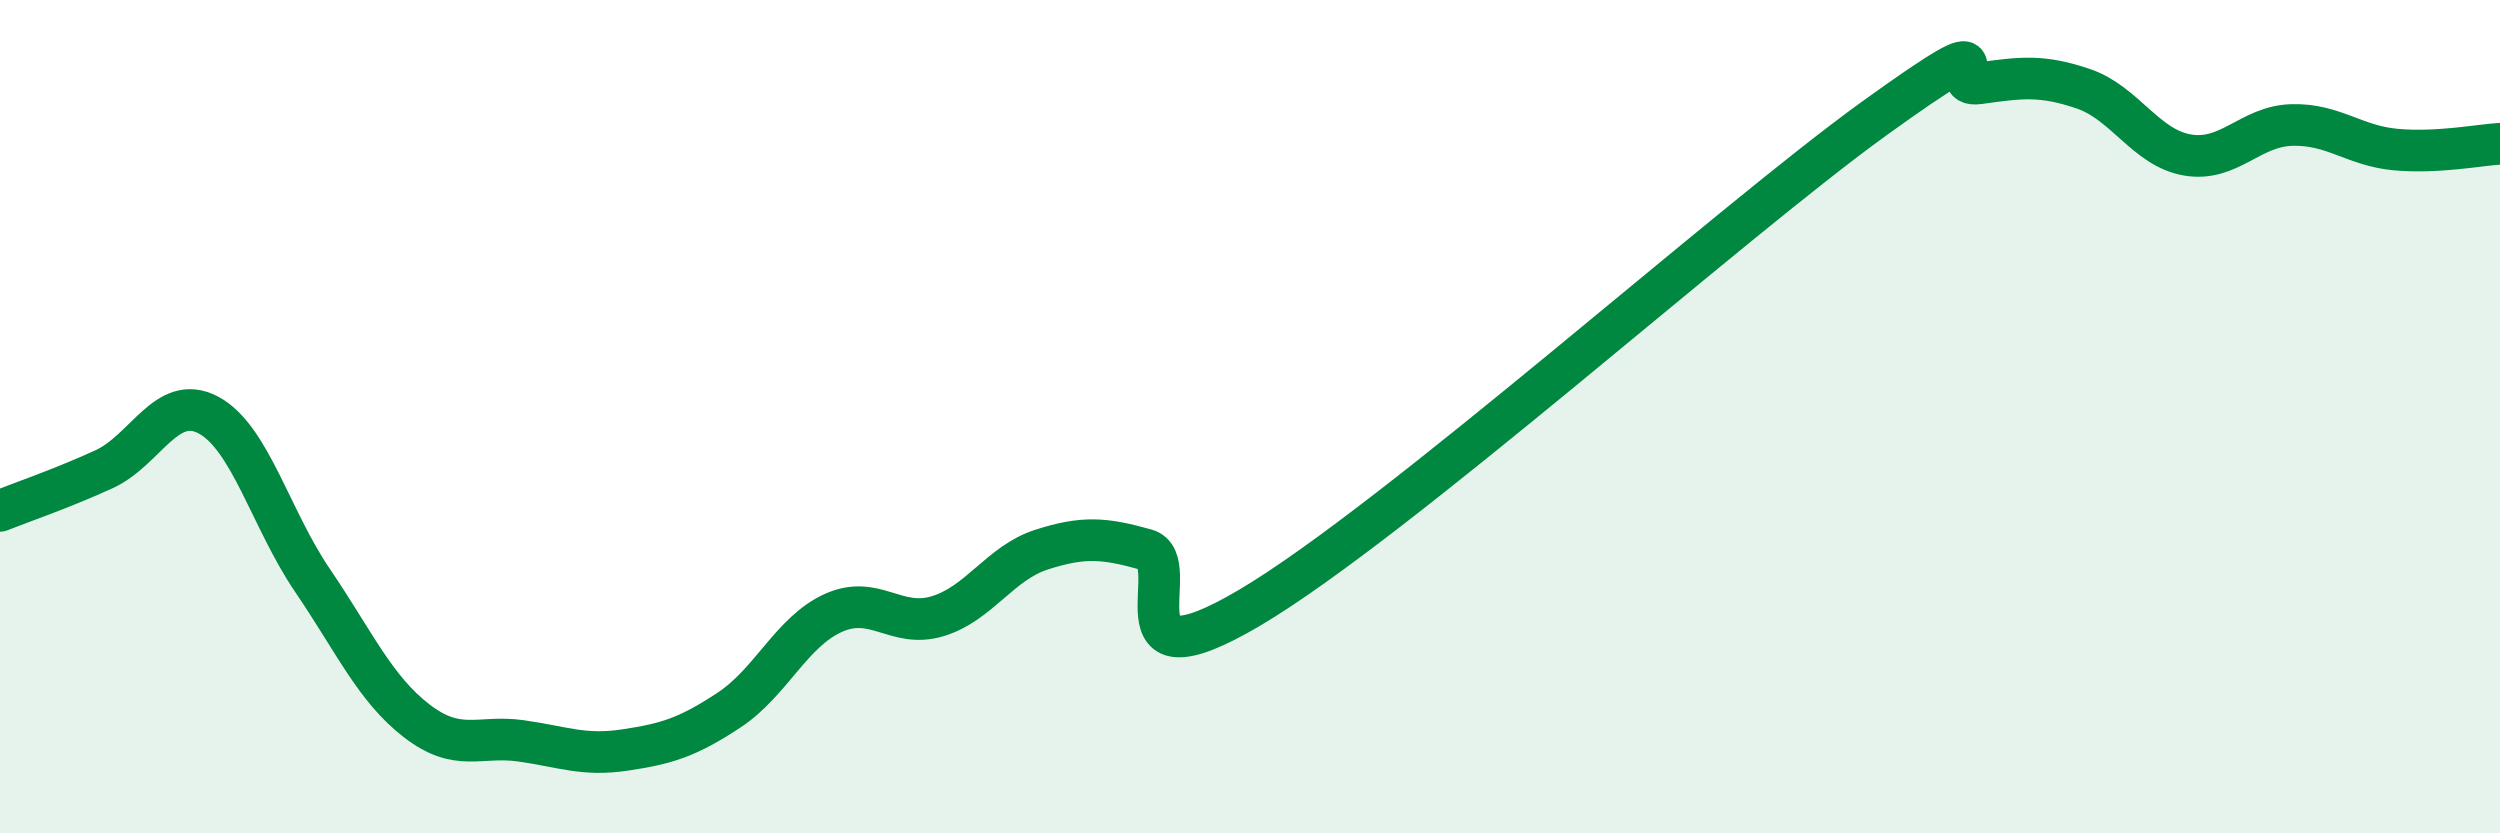 
    <svg width="60" height="20" viewBox="0 0 60 20" xmlns="http://www.w3.org/2000/svg">
      <path
        d="M 0,12.26 C 0.5,12.06 1.5,11.72 2.5,11.26 C 3.5,10.8 4,9.43 5,9.96 C 6,10.49 6.5,12.46 7.5,13.93 C 8.5,15.4 9,16.53 10,17.3 C 11,18.07 11.5,17.64 12.5,17.78 C 13.5,17.92 14,18.15 15,18 C 16,17.85 16.5,17.7 17.5,17.04 C 18.5,16.38 19,15.16 20,14.71 C 21,14.26 21.5,15.09 22.5,14.79 C 23.5,14.49 24,13.51 25,13.19 C 26,12.87 26.5,12.91 27.5,13.19 C 28.5,13.47 26.5,16.65 30,14.58 C 33.5,12.51 41.5,5.35 45,2.83 C 48.5,0.31 46.5,2.14 47.5,2 C 48.5,1.86 49,1.79 50,2.13 C 51,2.47 51.5,3.55 52.5,3.72 C 53.5,3.89 54,3.03 55,3 C 56,2.97 56.5,3.5 57.5,3.59 C 58.5,3.68 59.5,3.48 60,3.45L60 20L0 20Z"
        fill="#008740"
        opacity="0.1"
        stroke-linecap="round"
        stroke-linejoin="round"
      />
      <path
        d="M 0,12.26 C 0.5,12.06 1.5,11.72 2.5,11.26 C 3.5,10.8 4,9.43 5,9.96 C 6,10.49 6.5,12.46 7.5,13.93 C 8.5,15.4 9,16.53 10,17.3 C 11,18.07 11.5,17.64 12.5,17.78 C 13.5,17.92 14,18.15 15,18 C 16,17.85 16.5,17.7 17.5,17.04 C 18.5,16.38 19,15.16 20,14.71 C 21,14.26 21.5,15.09 22.5,14.79 C 23.5,14.49 24,13.51 25,13.19 C 26,12.87 26.5,12.91 27.5,13.19 C 28.5,13.47 26.5,16.65 30,14.58 C 33.5,12.51 41.5,5.35 45,2.83 C 48.5,0.31 46.5,2.14 47.5,2 C 48.5,1.86 49,1.79 50,2.13 C 51,2.47 51.5,3.55 52.5,3.72 C 53.5,3.89 54,3.03 55,3 C 56,2.97 56.5,3.5 57.5,3.59 C 58.5,3.68 59.5,3.48 60,3.45"
        stroke="#008740"
        stroke-width="1"
        fill="none"
        stroke-linecap="round"
        stroke-linejoin="round"
      />
    </svg>
  